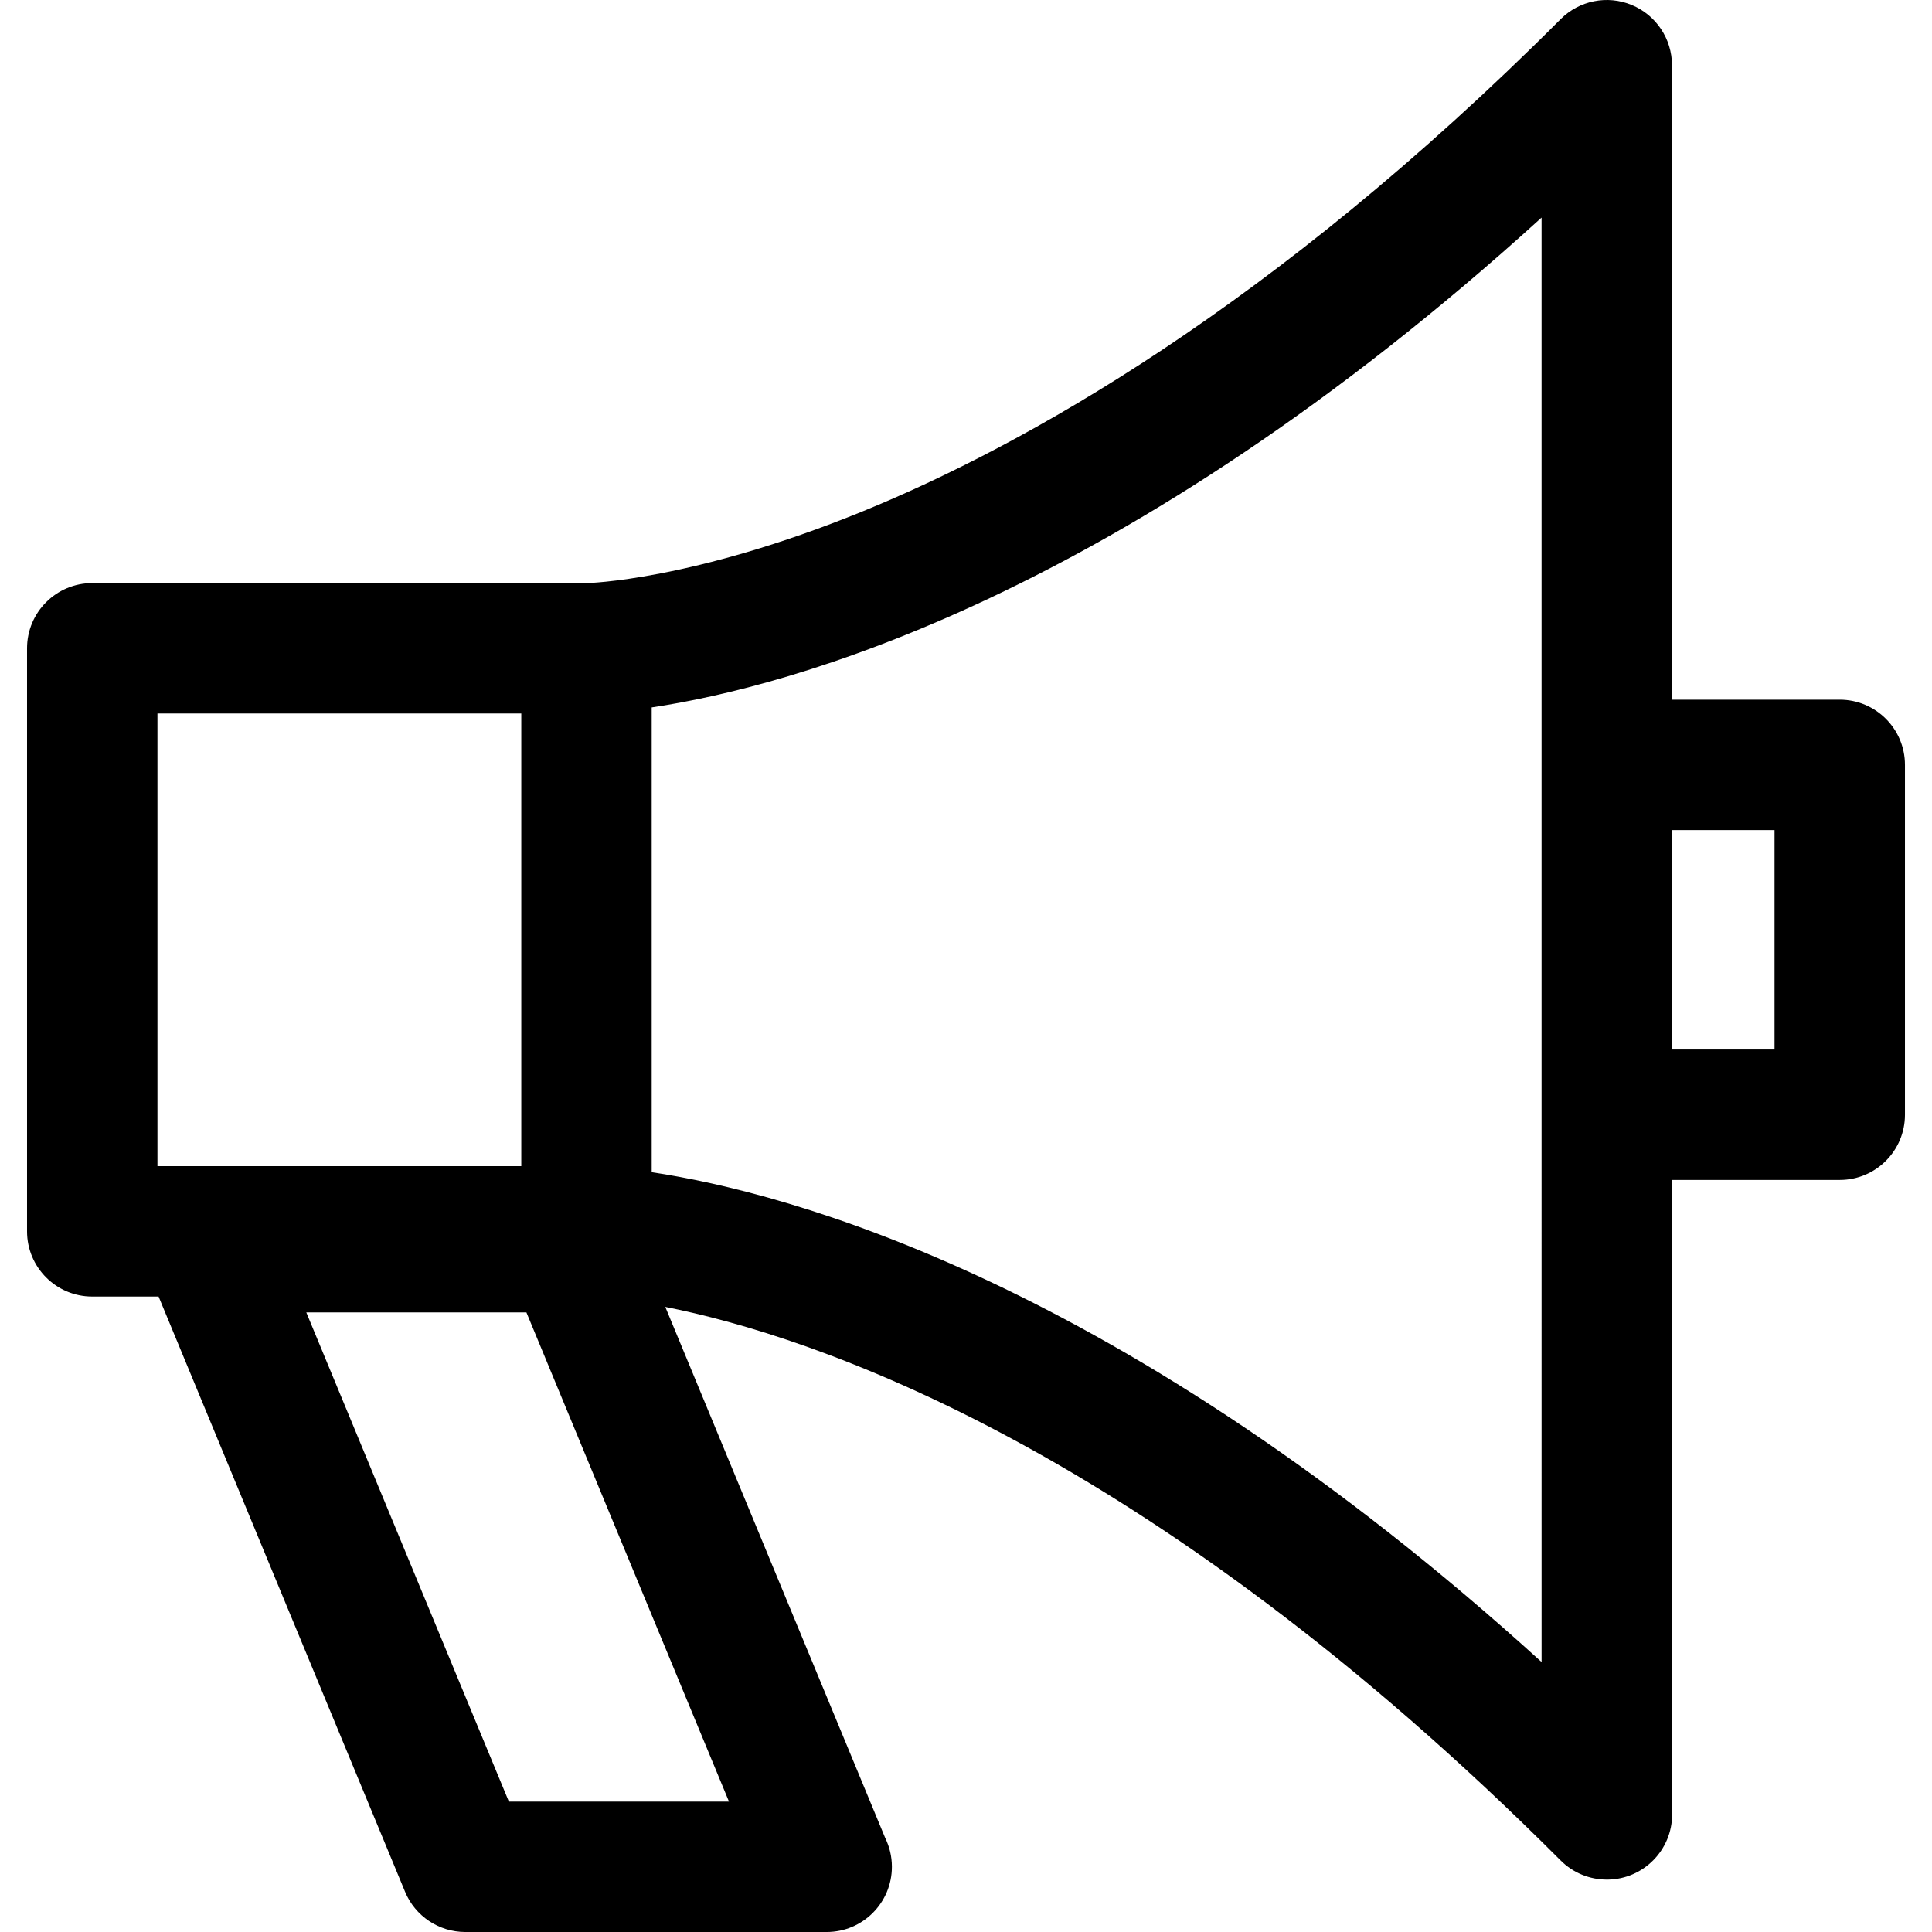 <?xml version="1.0" encoding="iso-8859-1"?>
<!-- Generator: Adobe Illustrator 18.0.0, SVG Export Plug-In . SVG Version: 6.00 Build 0)  -->
<!DOCTYPE svg PUBLIC "-//W3C//DTD SVG 1.1//EN" "http://www.w3.org/Graphics/SVG/1.1/DTD/svg11.dtd">
<svg version="1.1" id="Capa_1" xmlns="http://www.w3.org/2000/svg" xmlns:xlink="http://www.w3.org/1999/xlink" x="0px" y="0px"
	 viewBox="0 0 297 297" style="enable-background:new 0 0 297 297;" xml:space="preserve">
<path d="M282.82,107.559h-25.792V10.025c0-4.056-2.443-7.711-6.19-9.261c-3.745-1.555-8.059-0.693-10.925,2.177
	C195.46,47.434,157.039,68.643,132.635,78.6C106.33,89.333,90.261,89.635,90.159,89.637H14.18c-5.536,0-10.023,4.488-10.023,10.024
	v89.631c0,5.536,4.487,10.023,10.023,10.023h10.2l37.887,91.497c1.551,3.746,5.206,6.189,9.261,6.189h55.538
	c0.006-0.001,0.012-0.001,0.02,0c5.536,0,10.023-4.488,10.023-10.023c0-1.588-0.37-3.09-1.025-4.424l-33.809-81.646
	c22.4,4.443,73.884,21.285,137.641,85.1c1.917,1.921,4.483,2.939,7.094,2.939c0.055,0,0.109,0,0.164,0
	c5.468-0.079,9.877-4.536,9.877-10.023c0-0.214-0.006-0.428-0.02-0.639l-0.002-96.896h25.792c5.536,0,10.023-4.488,10.023-10.024
	v-53.779C292.844,112.048,288.356,107.559,282.82,107.559z M24.204,109.683h55.932v69.584H24.204V109.683z M78.226,276.952
	l-31.139-75.196h33.839l31.138,75.196H78.226z M100.183,180.201v-71.452c20.889-3.123,72.28-16.674,136.797-75.301v84.121v0.015
	v53.779c0,0.008,0,0.017,0,0.025l0.002,84.111C172.466,196.876,121.072,183.326,100.183,180.201z M272.796,161.34h-15.768v-33.732
	h15.768V161.34z"/>
<g>
</g>
<g>
</g>
<g>
</g>
<g>
</g>
<g>
</g>
<g>
</g>
<g>
</g>
<g>
</g>
<g>
</g>
<g>
</g>
<g>
</g>
<g>
</g>
<g>
</g>
<g>
</g>
<g>
</g>
</svg>
